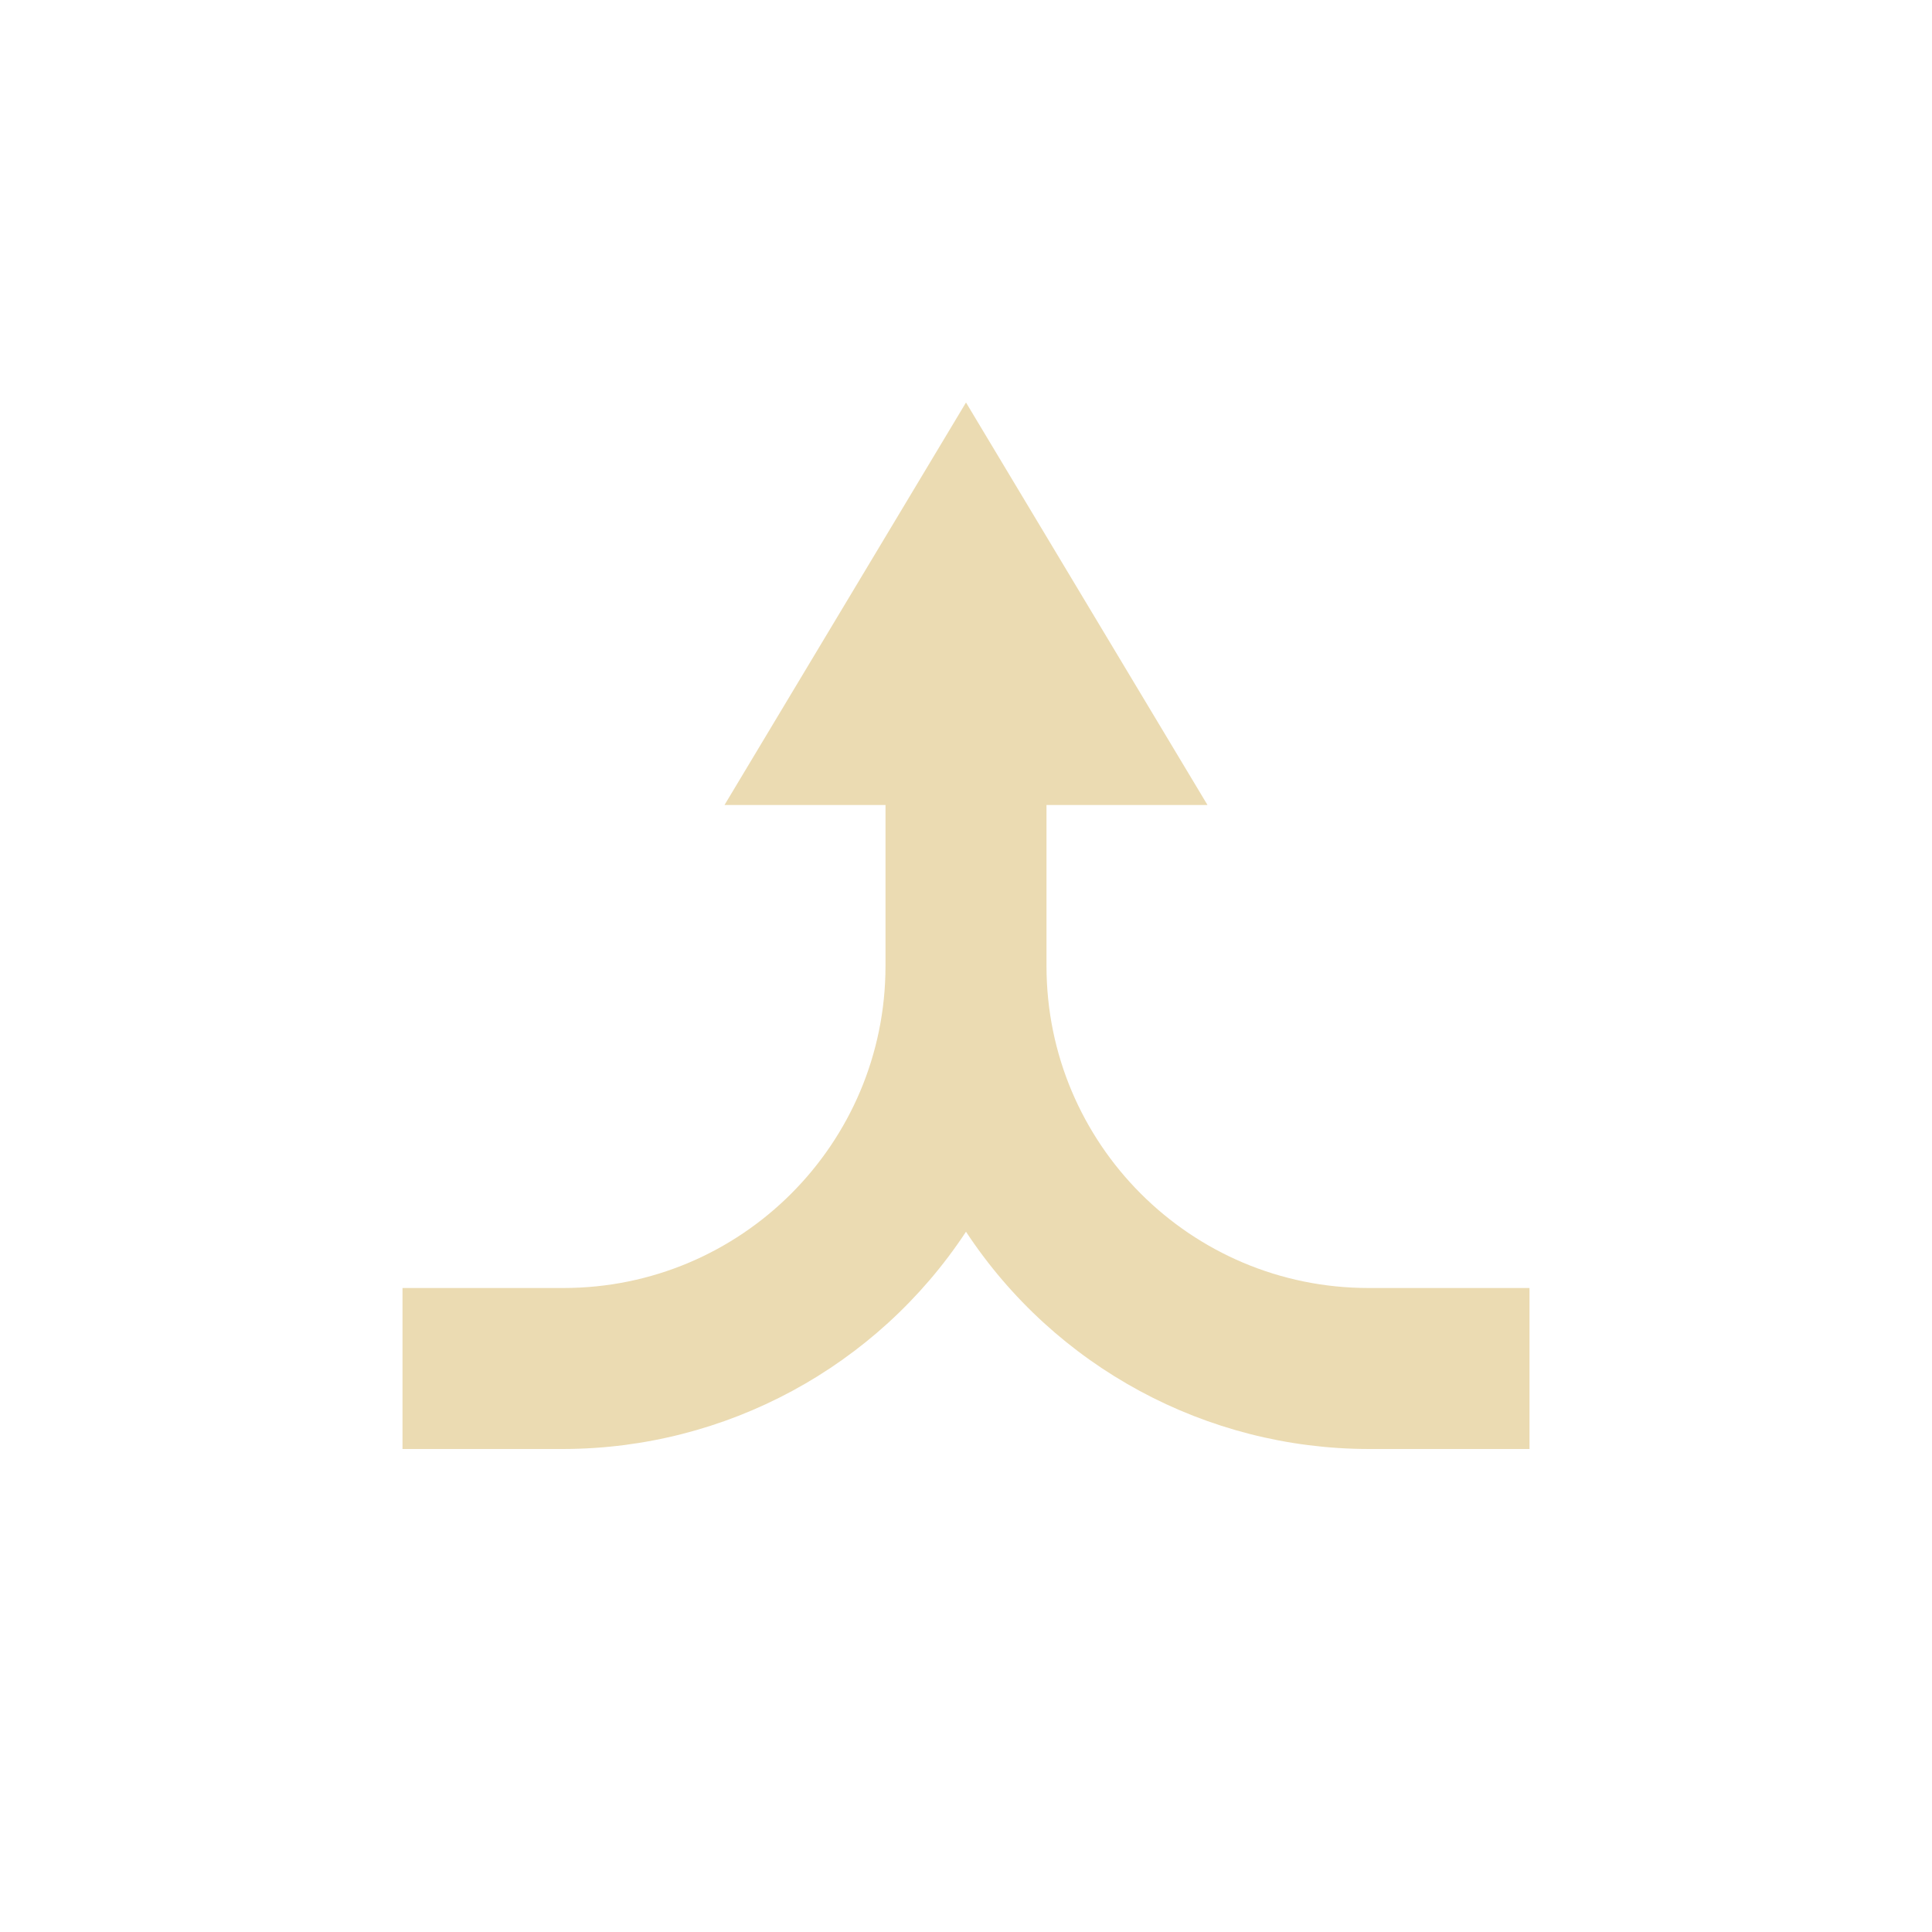 <svg width="24" height="24" version="1.1" xmlns="http://www.w3.org/2000/svg">
  <defs>
    <style type="text/css">.ColorScheme-Text { color:#ebdbb2; } .ColorScheme-Highlight { color:#458588; }</style>
  </defs>
  <path class="ColorScheme-Text" d="m12 5-3 5h2v2c0 2.209-1.791 4-4 4h-2v2h2c2.014-0.004 3.892-1.017 5-2.699 1.108 1.682 2.986 2.696 5 2.699h2v-2h-2c-2.209 0-4-1.791-4-4v-2h2z" fill="currentColor"/>
</svg>
